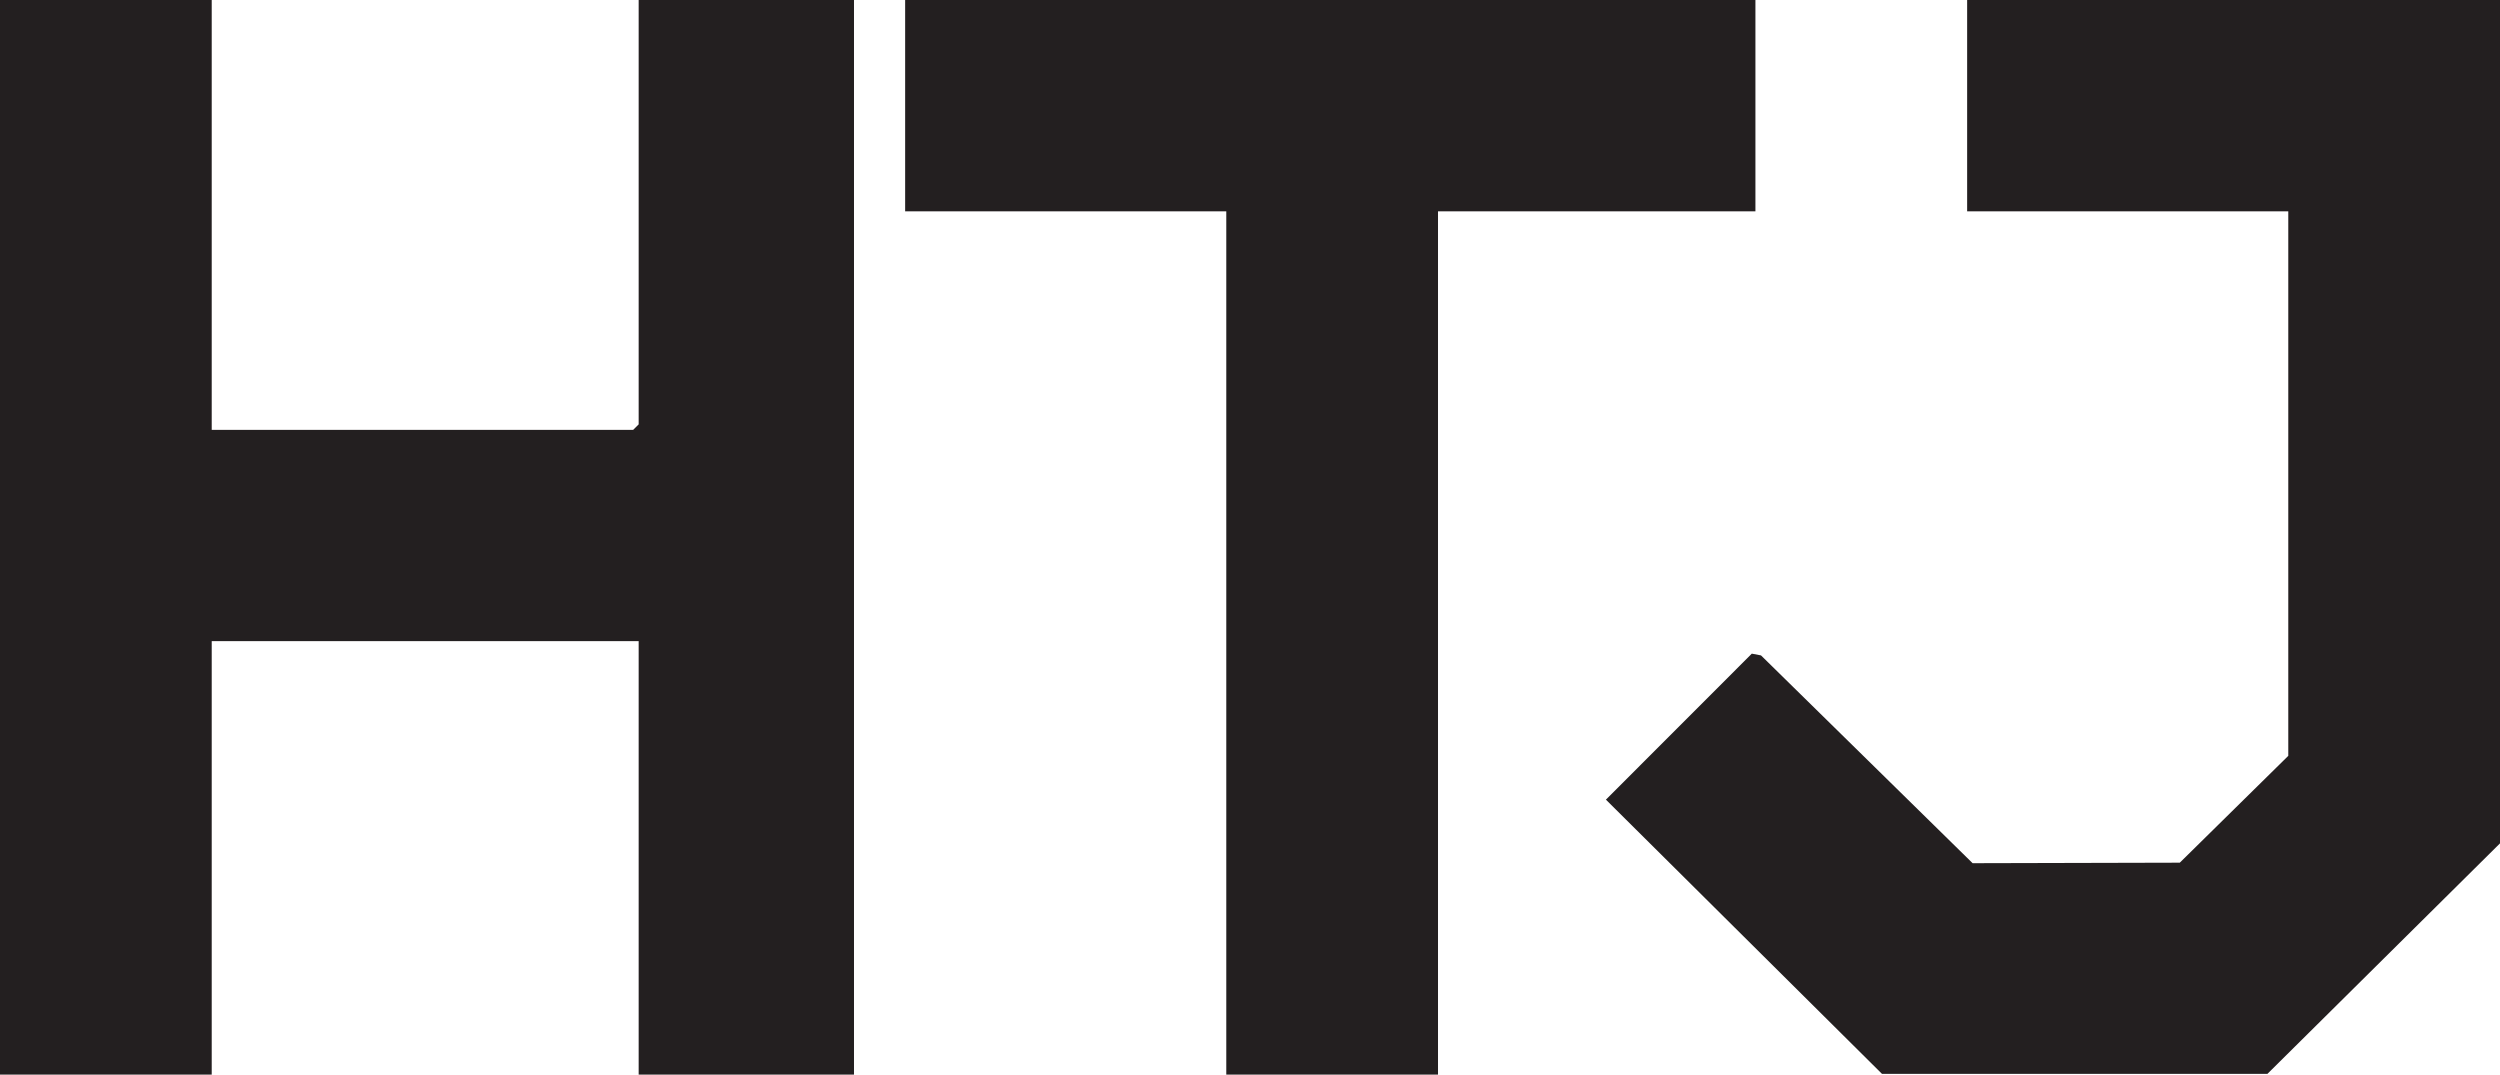 <svg xmlns="http://www.w3.org/2000/svg" id="Layer_1" data-name="Layer 1" viewBox="0 0 241.95 104"><defs><style>.cls-1{fill:#231f20}</style></defs><g id="Layer_1-2" data-name="Layer 1-2"><path class="cls-1" d="M20.49 0v41.6h40.79l.53-.53V0h20.84v104H61.81V62.05H20.49V104H0V0h20.49zM241.95 0v81.62l-22.51 22.31h-37.3l-26.72-26.54 14.12-14.13.89.17 20.48 20.11 20.05-.05 10.5-10.34v-52.7h-31.08V0h51.57zM169.89 0v20.45h-30.72V104h-20.49V20.45H87.6V0h82.29z"/></g></svg>